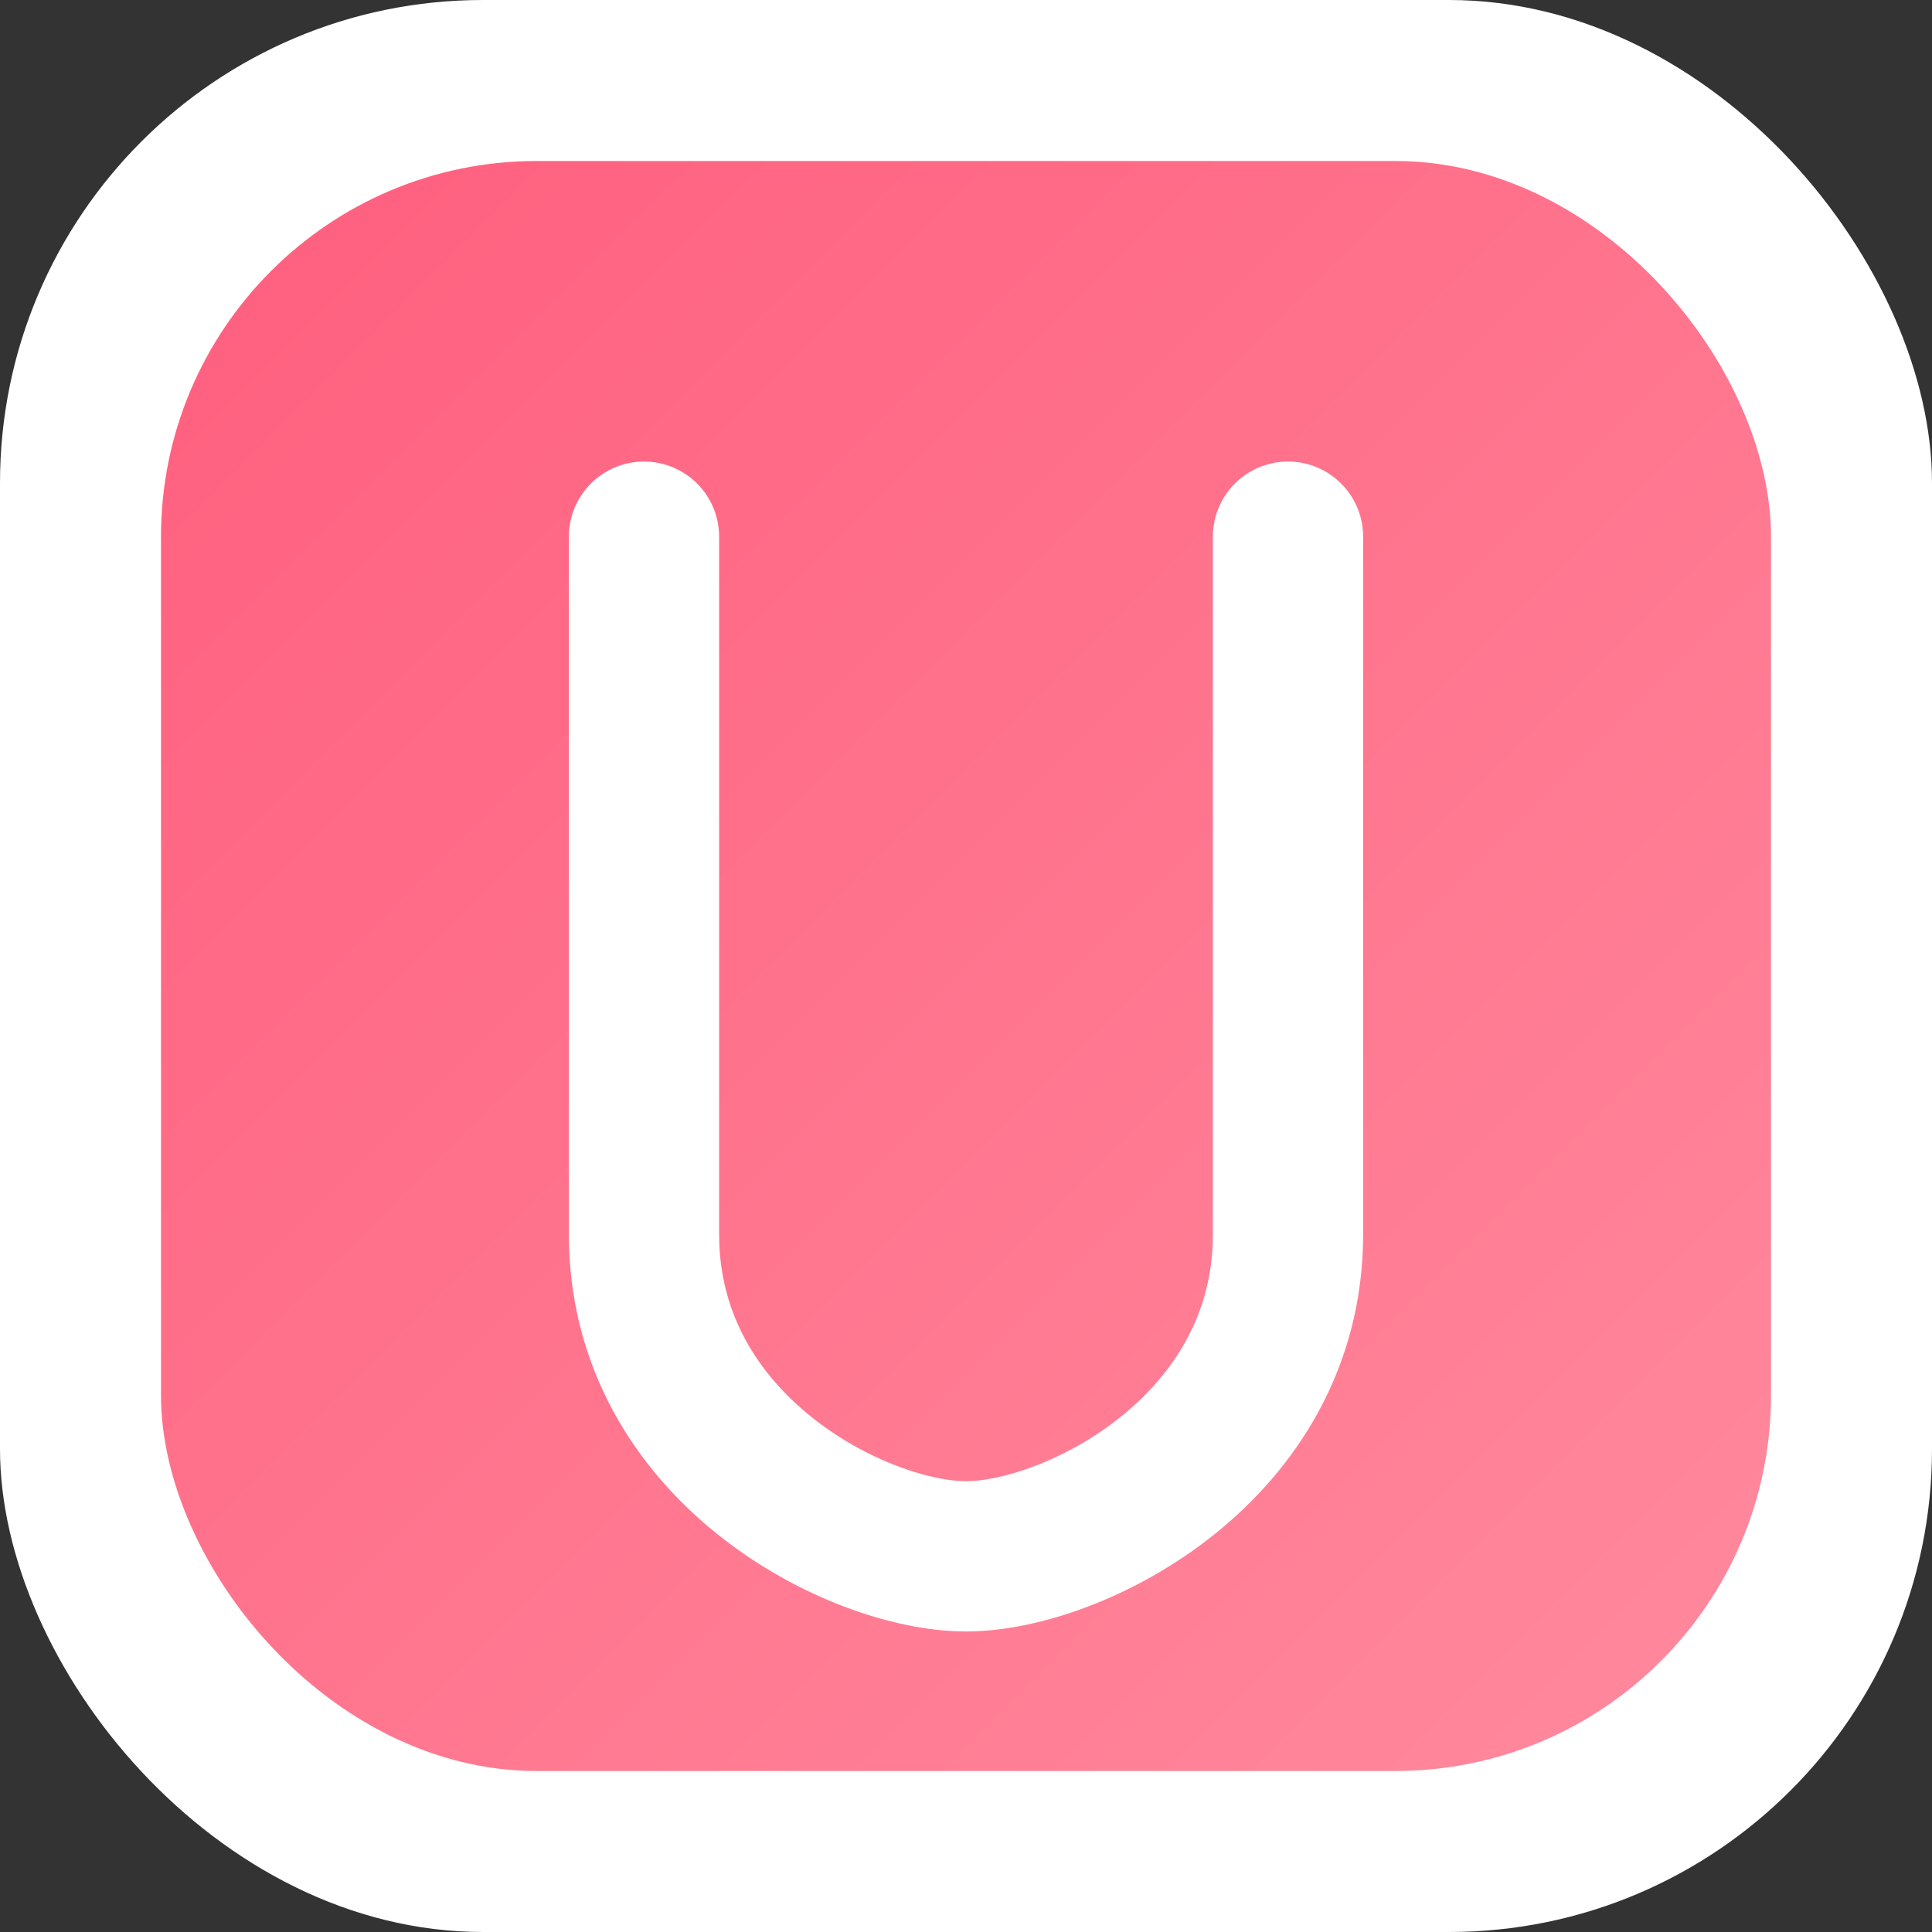 <?xml version="1.0" encoding="UTF-8" standalone="no"?>
<svg xmlns="http://www.w3.org/2000/svg" width="180" height="180" viewBox="0 0 180 180">
  <rect x="0" y="0" width="180" height="180" fill="#333333" stroke="none"/>
  <defs>
    <linearGradient id="gradient" x1="0%" y1="0%" x2="100%" y2="100%">
      <stop offset="0%" stop-color="#FF5E7D" />
      <stop offset="100%" stop-color="#FF8A9E" />
    </linearGradient>
  </defs>
  <rect x="0" y="0" width="180" height="180" rx="45" fill="#FFFFFF" />
  <rect x="15" y="15" width="150" height="150" rx="35" fill="url(#gradient)" />
  
  <!-- Stylized U shape -->
  <path d="M60,50 L60,115 C60,135 80,145 90,145 C100,145 120,135 120,115 L120,50" 
        stroke="#FFFFFF" stroke-width="14" fill="none" stroke-linecap="round" />
</svg>
